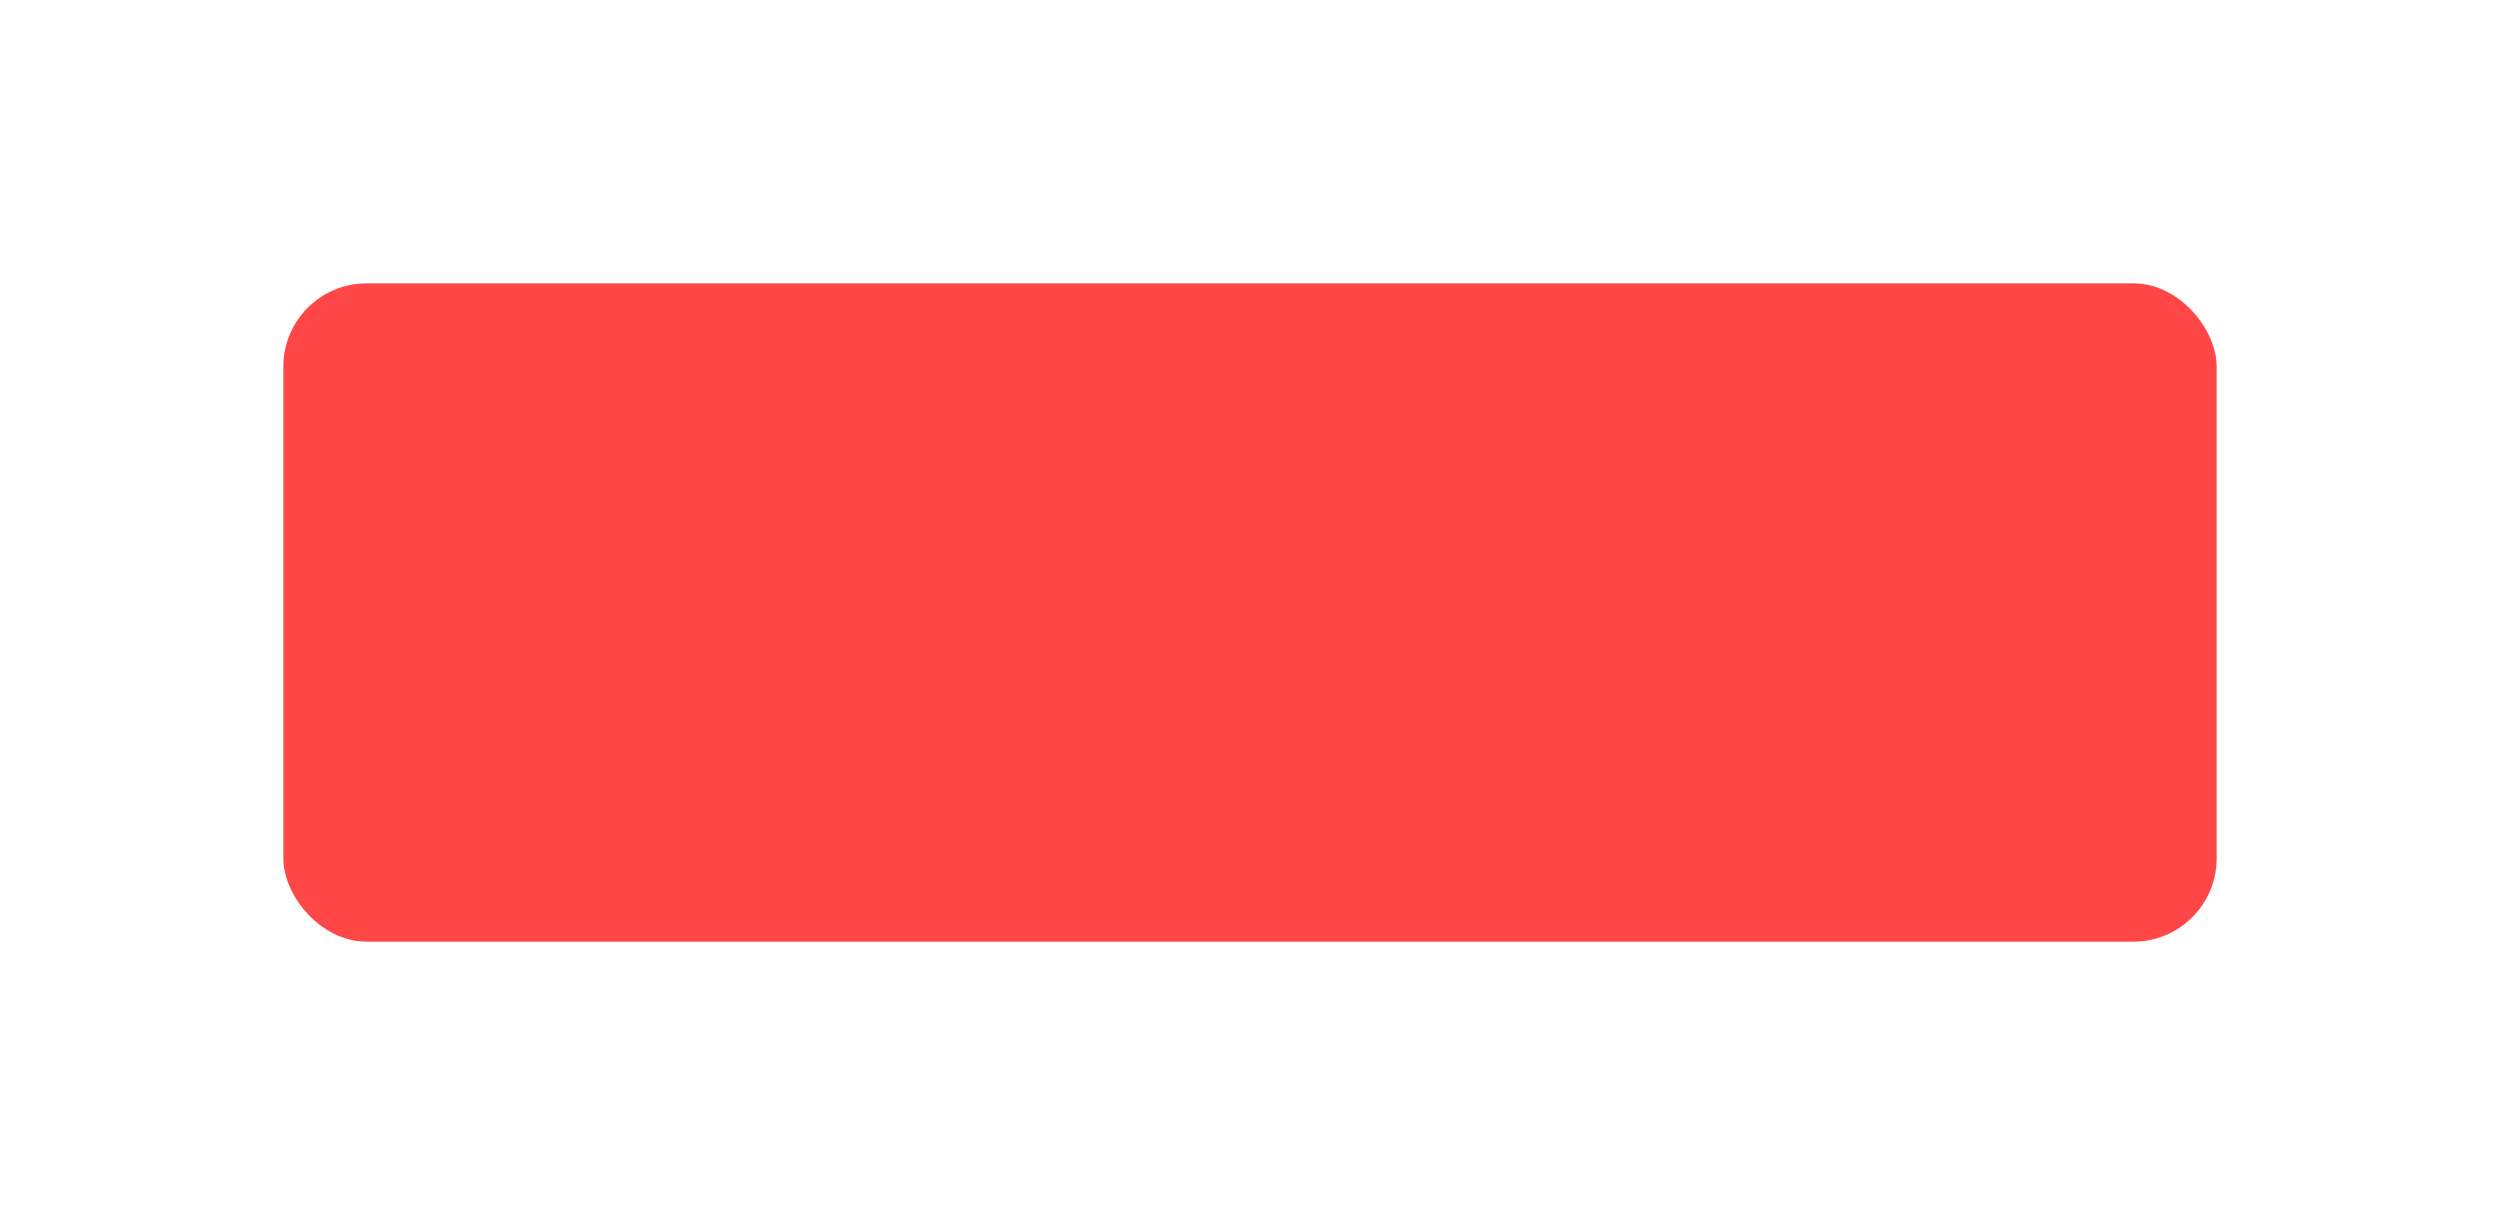 <?xml version="1.0" encoding="UTF-8"?> <svg xmlns="http://www.w3.org/2000/svg" width="300" height="147" viewBox="0 0 300 147" fill="none"> <g filter="url(#filter0_f_15_104)"> <rect x="34" y="34" width="232" height="79" rx="10" fill="#FF0000" fill-opacity="0.72"></rect> </g> <defs> <filter id="filter0_f_15_104" x="0" y="0" width="300" height="147" filterUnits="userSpaceOnUse" color-interpolation-filters="sRGB"> <feFlood flood-opacity="0" result="BackgroundImageFix"></feFlood> <feBlend mode="normal" in="SourceGraphic" in2="BackgroundImageFix" result="shape"></feBlend> <feGaussianBlur stdDeviation="17" result="effect1_foregroundBlur_15_104"></feGaussianBlur> </filter> </defs> </svg> 